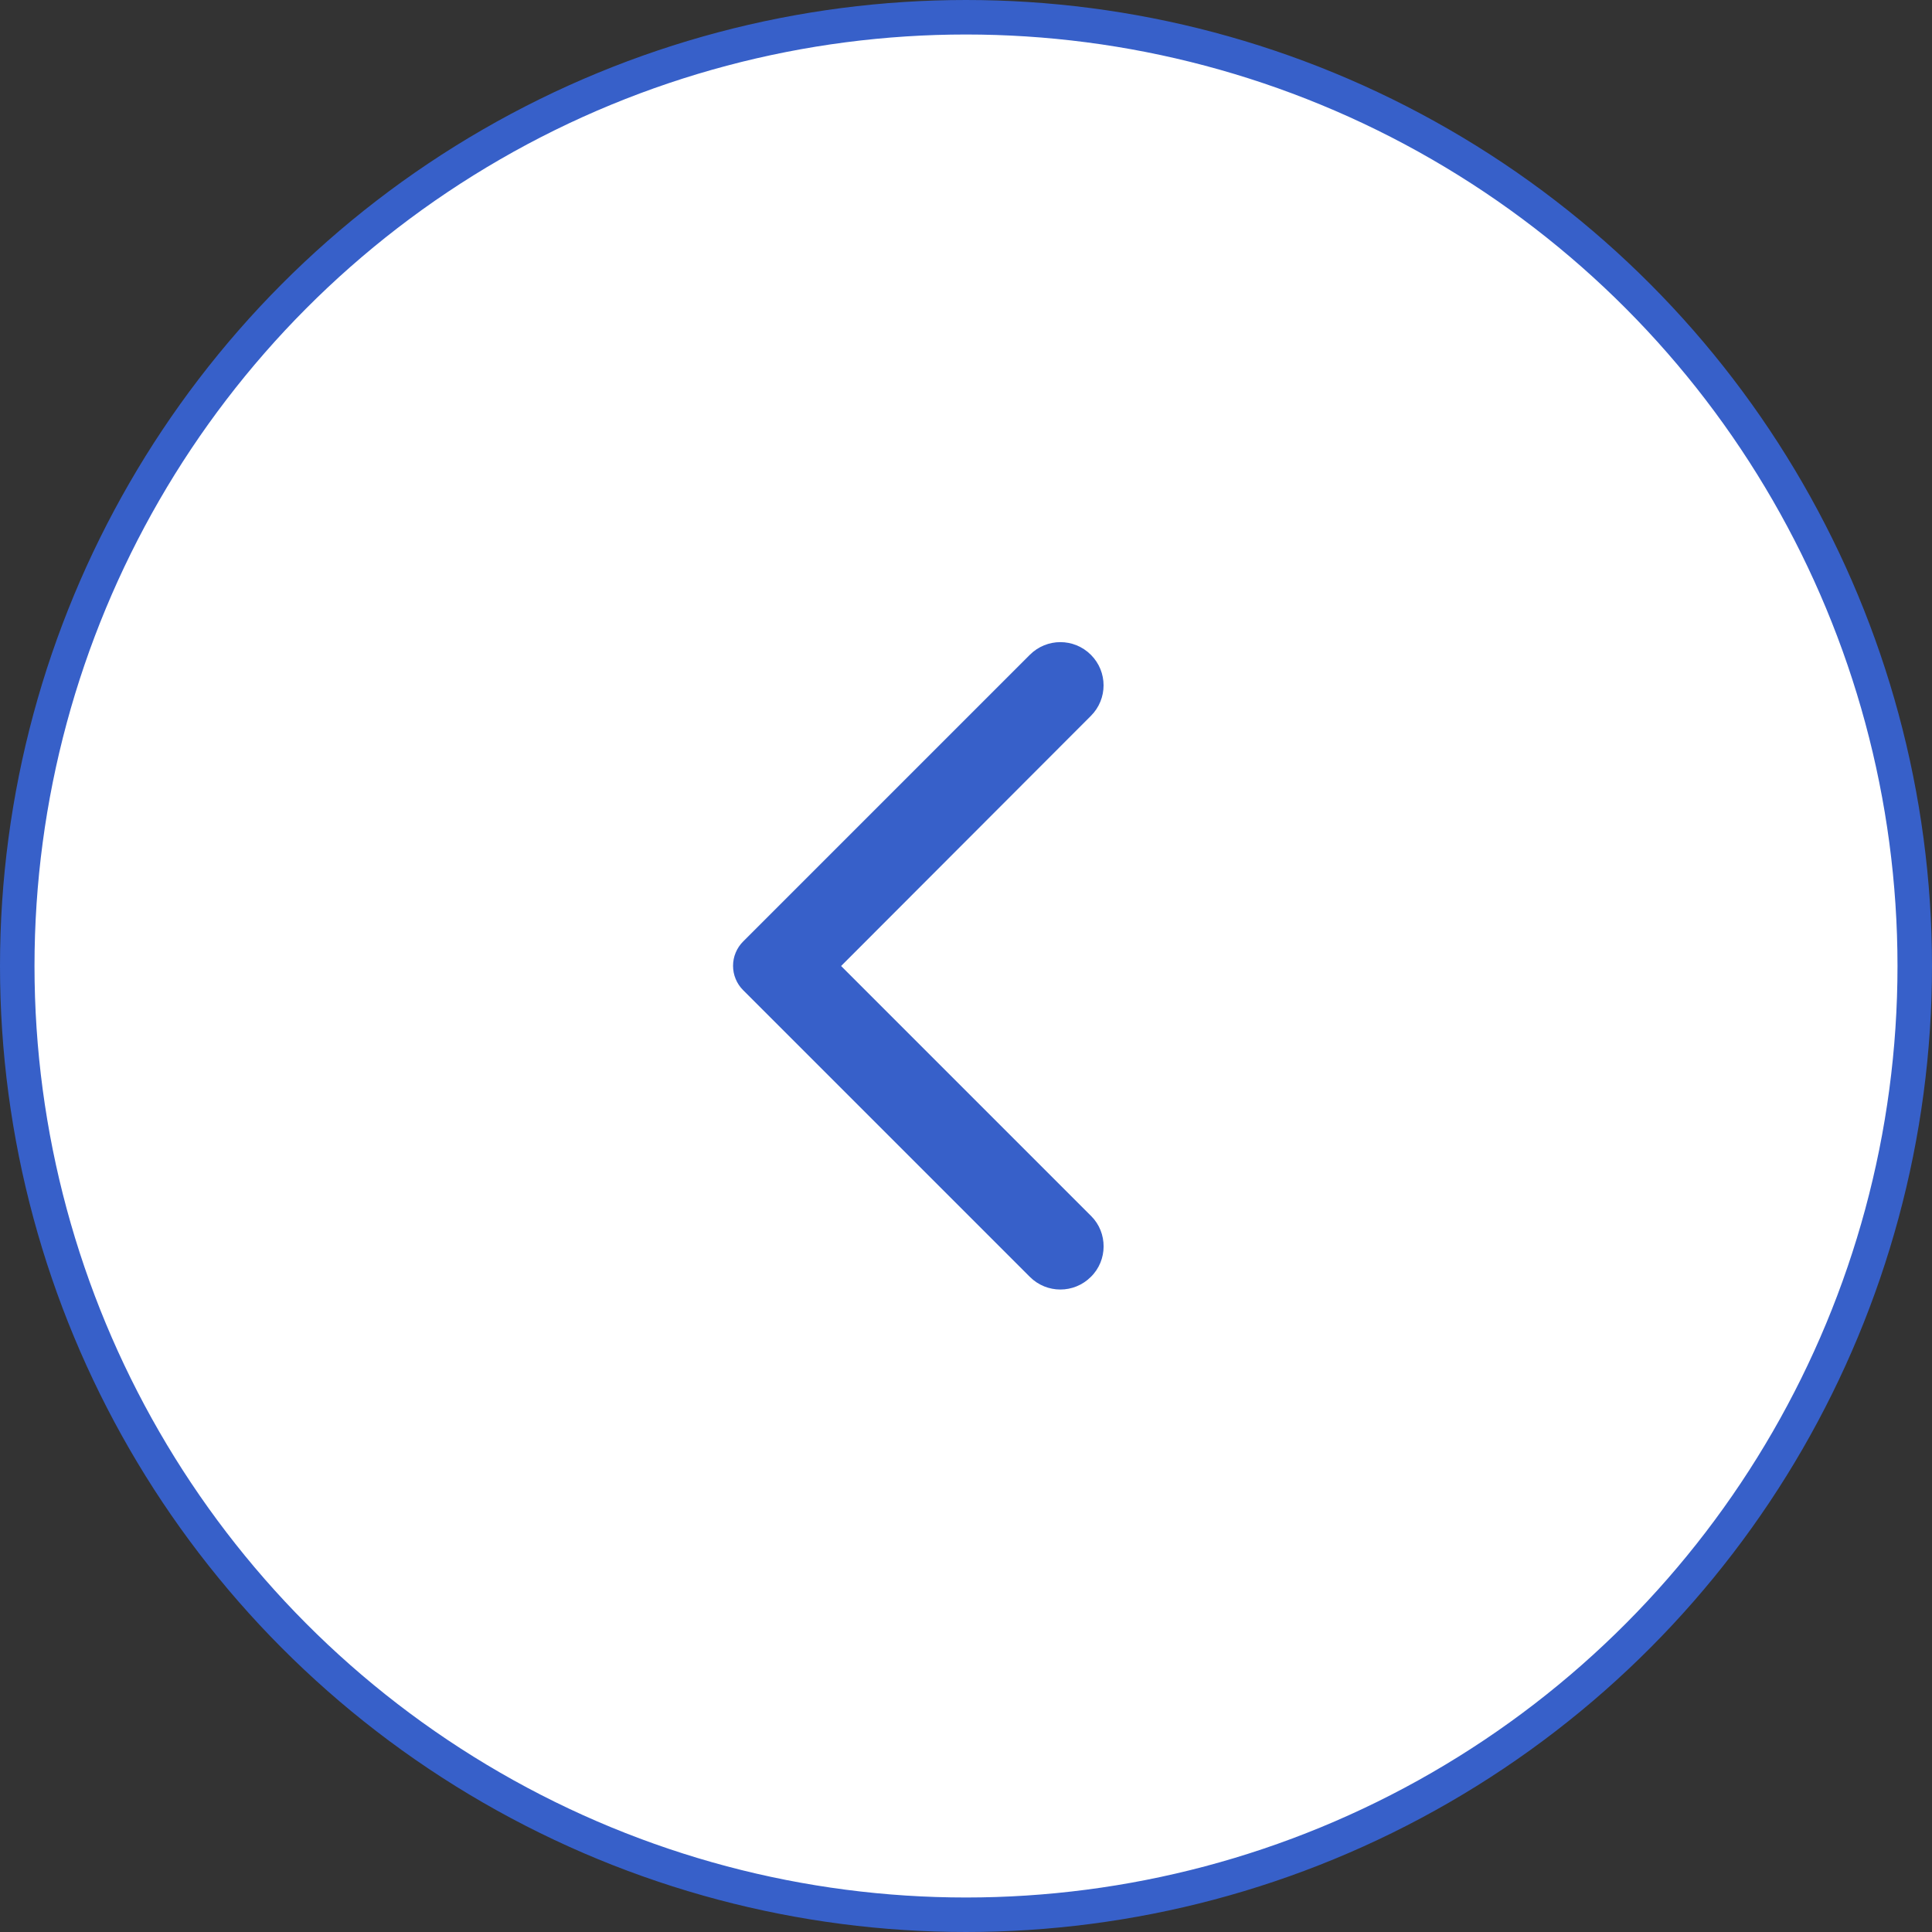 <?xml version="1.0" encoding="UTF-8"?> <svg xmlns="http://www.w3.org/2000/svg" width="56" height="56" viewBox="0 0 56 56" fill="none"><rect x="0" y="0" width="56" height="56" fill="#333333" stroke="none"/> <circle cx="28" cy="28" r="27.5" transform="matrix(-1 0 0 1 56 0)" fill="white" stroke="#3760C9"></circle> <path d="M31.62 37.01C31.13 37.5 30.34 37.5 29.85 37.01L21.54 28.7C21.447 28.608 21.374 28.498 21.324 28.377C21.273 28.256 21.248 28.126 21.248 27.995C21.248 27.864 21.273 27.734 21.324 27.613C21.374 27.492 21.447 27.383 21.54 27.29L29.85 18.98C30.34 18.49 31.13 18.49 31.62 18.98C32.11 19.47 32.11 20.26 31.62 20.75L24.38 28L31.63 35.25C32.11 35.73 32.11 36.53 31.62 37.01Z" fill="#3760C9"></path> </svg> 